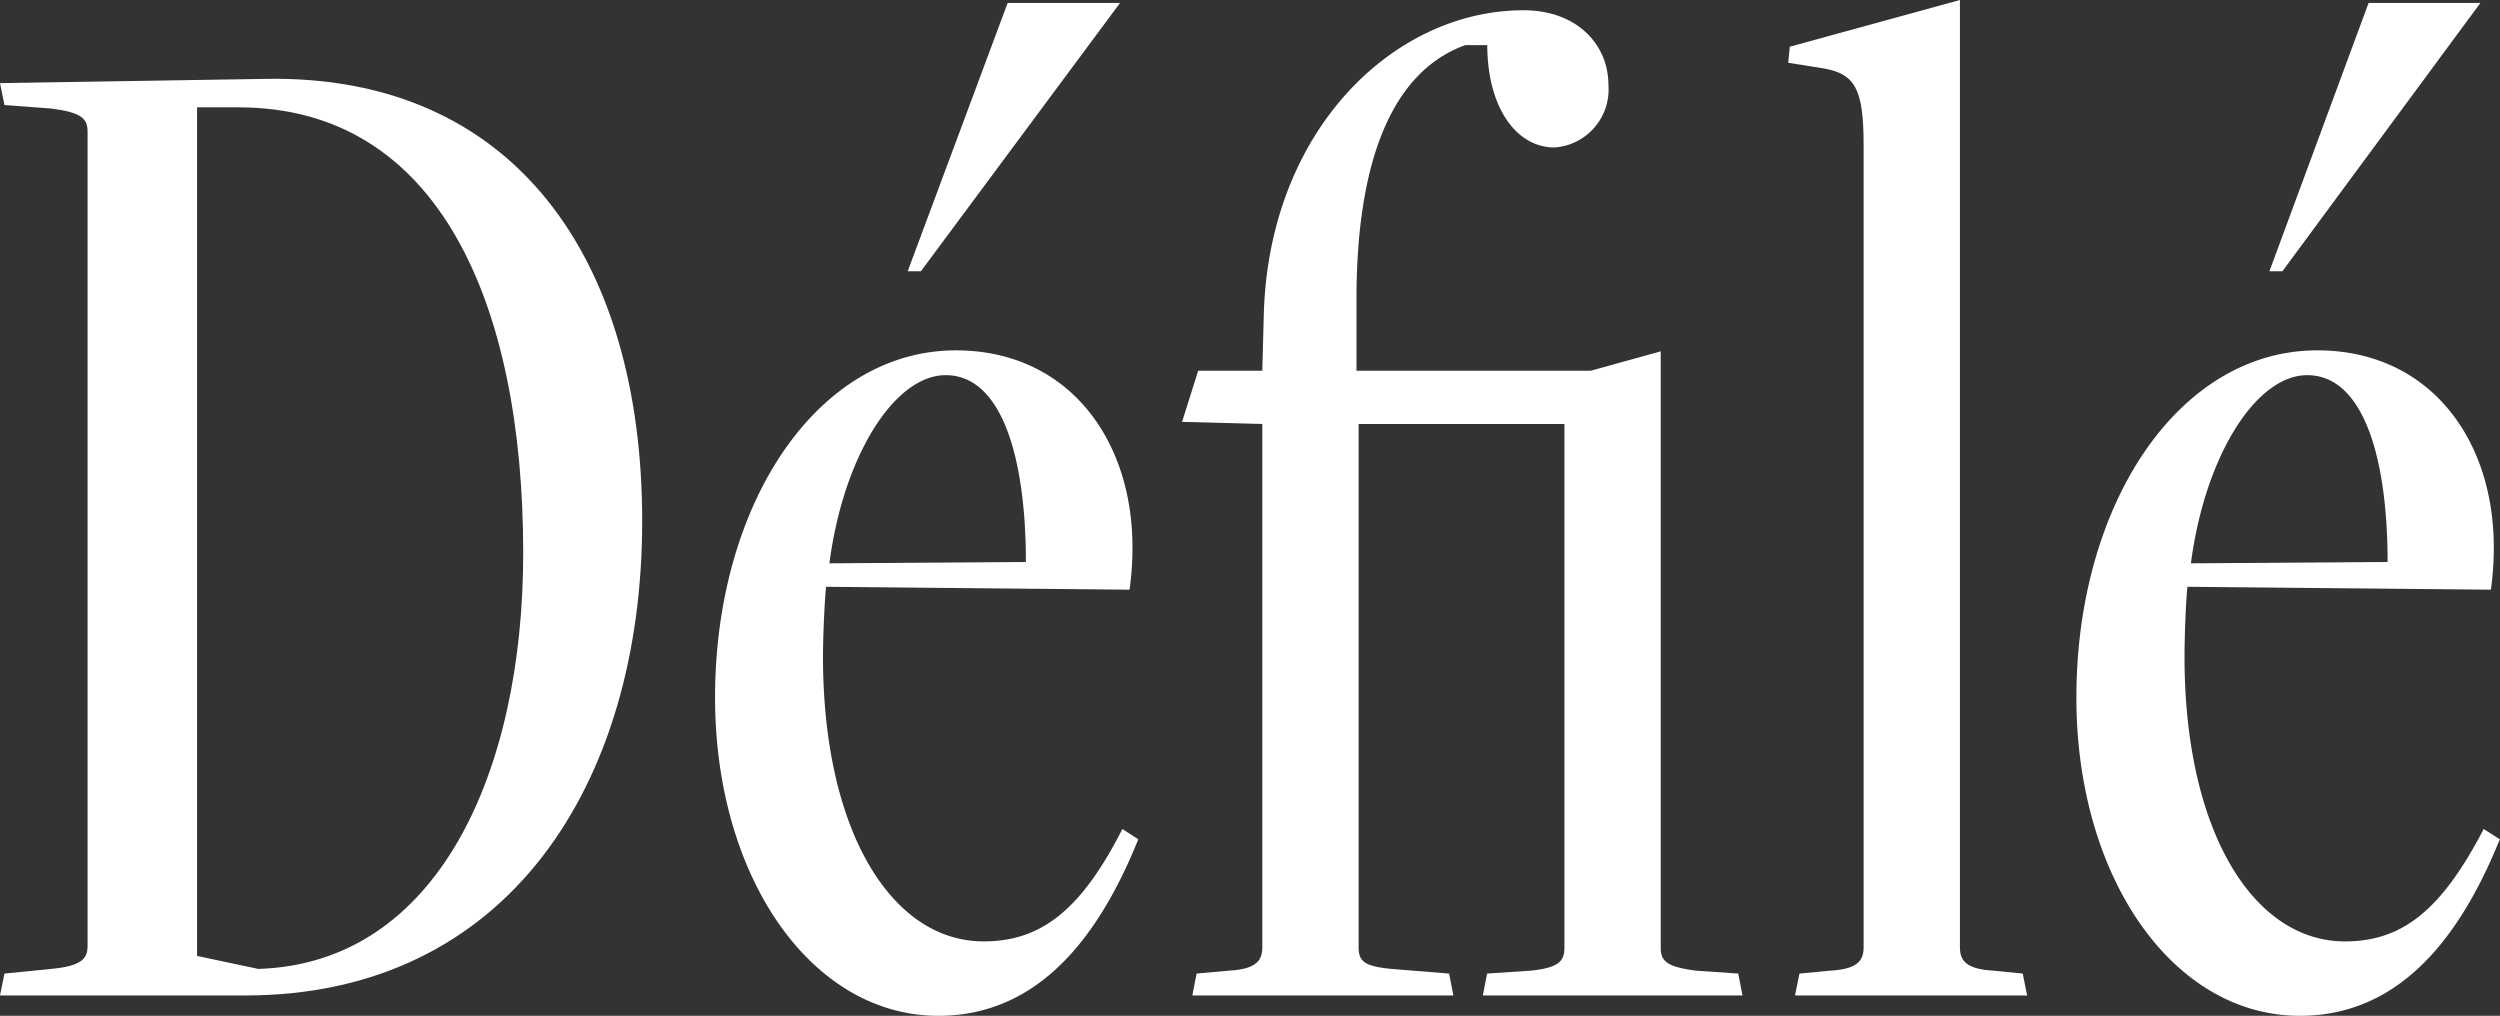 <svg xmlns="http://www.w3.org/2000/svg" viewBox="0 0 129.01 52.42"><rect x="0" y="0" width="129.01" height="52.42" fill="#333333" stroke="none"/><defs><style>.cls-1{fill:#fff;}</style></defs><g id="レイヤー_2" data-name="レイヤー 2"><g id="レイヤー_1-2" data-name="レイヤー 1"><path class="cls-1" d="M0,51.37l.23-1.13L2.64,50c1.58-.15,1.88-.53,1.88-1.2v-42c0-.67-.3-1-1.88-1.2L.23,5.42,0,4.29l13.71-.22c12.8-.23,19.43,9.26,19.43,22.82S26.21,51.37,12.65,51.37ZM13.33,50C22.6,49.71,27,39.84,27,28.54c0-12.87-4.36-23-14.68-23H10.17V49.33Z"/><path class="cls-1" d="M58.74,43.31c-2.33,5.8-5.65,9.11-10.32,9.11C41.87,52.42,36.9,45.27,36.9,36c0-10,5.27-17.92,12.43-17.92,5.72,0,9.11,4.51,9.11,10.16a15.87,15.87,0,0,1-.15,2.19l-15.66-.15c-.08.75-.16,2.56-.16,3.61,0,9,3.54,14.69,8.29,14.69,3,0,5.05-1.66,7.16-5.8ZM52.94,29c0-5.28-1.2-9.64-4.14-9.64-2.63,0-5.27,4.14-6,9.71Zm-6.1-15L52,.15h5.8L47.52,14Z"/><path class="cls-1" d="M76.52,51.37l.22-1.13L79,50.09c1.51-.16,1.73-.53,1.73-1.21v-27H70.11v27c0,.75.31,1,1.81,1.13l2.86.23L75,51.37H61.53l.22-1.13,1.66-.15c1.43-.08,1.73-.53,1.73-1.21v-27L61,21.77l.83-2.64h3.31l.08-3C65.52,6.7,71.92.53,78.62.53,81.41.53,83,2.33,83,4.37a3,3,0,0,1-2.78,3.24c-2,0-3.47-2.11-3.47-5.28H75.61C71.85,3.69,70,8.28,70,15.44v3.69H82.09l3.61-1V48.88c0,.68.23,1,1.81,1.21l2.19.15.22,1.13Z"/><path class="cls-1" d="M92.63,51.37l.23-1.13,1.58-.15c1.43-.08,1.73-.53,1.73-1.21V7.46c0-2.87-.45-3.62-2-3.92l-1.89-.3.08-.83L101.14,0V48.88c0,.68.3,1.13,1.73,1.21l1.51.15.23,1.13Z"/><path class="cls-1" d="M129,43.31c-2.34,5.8-5.65,9.11-10.32,9.11-6.56,0-11.53-7.15-11.53-16.42,0-10,5.28-17.92,12.43-17.92,5.73,0,9.11,4.51,9.11,10.16a15.87,15.87,0,0,1-.15,2.19l-15.66-.15c-.08.75-.15,2.56-.15,3.61,0,9,3.54,14.69,8.28,14.69,3,0,5-1.66,7.16-5.8ZM123.21,29c0-5.28-1.21-9.64-4.15-9.64-2.63,0-5.27,4.14-6,9.71Zm-6.1-15L122.23.15H128L117.78,14Z"/></g></g></svg>